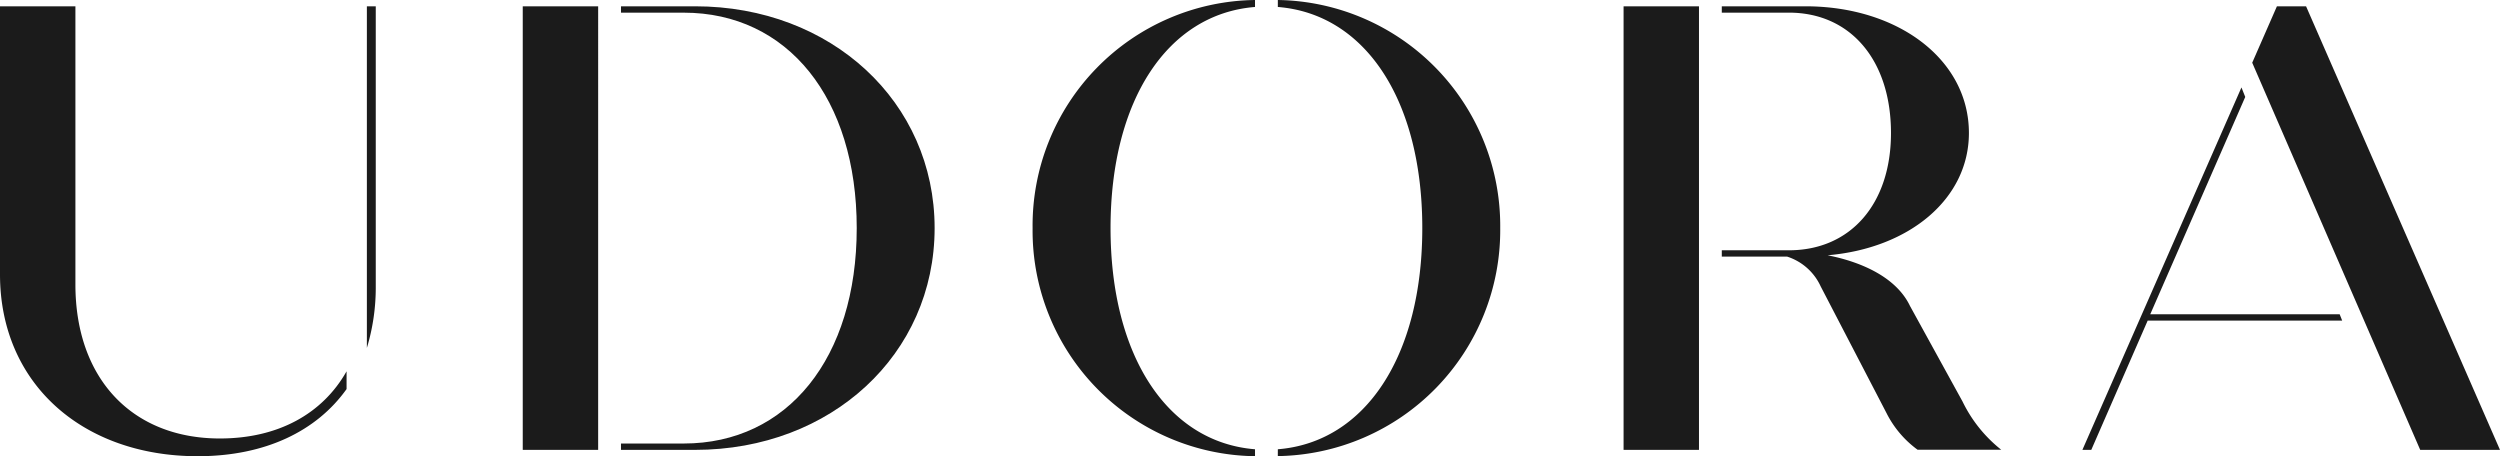 <svg xmlns="http://www.w3.org/2000/svg" xmlns:xlink="http://www.w3.org/1999/xlink" width="147.993" height="27.006" viewBox="0 0 147.993 27.006">
  <defs>
    <clipPath id="clip-path">
      <rect id="Rectangle_104" data-name="Rectangle 104" width="147.993" height="27.006" fill="#1b1b1b"/>
    </clipPath>
  </defs>
  <g id="Group_164" data-name="Group 164" transform="translate(0 0)">
    <g id="Group_163" data-name="Group 163" transform="translate(0 0)" clip-path="url(#clip-path)">
      <path id="Path_486" data-name="Path 486" d="M21.718.219h.526V16.8a12.367,12.367,0,0,1-.526,3.639ZM0,16.085V.219H4.464V16.685c0,5.59,3.375,9.116,8.552,9.116,3.451,0,6.076-1.462,7.5-3.976v1.051c-1.762,2.475-4.8,3.975-8.814,3.975C4.913,26.85,0,22.574,0,16.085" transform="translate(0 0.156)" fill="#1b1b1b"/>
      <path id="Path_487" data-name="Path 487" d="M23.886,26.1H27.6c6.153,0,10.241-5.066,10.241-12.755S33.751.595,27.6.595H23.886V.218h4.387c8.066,0,14.179,5.667,14.179,13.13S36.339,26.476,28.273,26.476H23.886ZM18.07.218h4.464V26.476H18.07Z" transform="translate(12.875 0.155)" fill="#1b1b1b"/>
      <path id="Path_488" data-name="Path 488" d="M50.212,26.595c5.177-.413,8.552-5.514,8.552-13.092S55.389.825,50.212.413V0A13.374,13.374,0,0,1,63.377,13.5a13.374,13.374,0,0,1-13.166,13.5ZM35.695,13.5A13.349,13.349,0,0,1,48.861,0V.413c-5.177.413-8.552,5.514-8.552,13.09s3.375,12.679,8.552,13.092v.411A13.349,13.349,0,0,1,35.695,13.5" transform="translate(25.432 0)" fill="#1b1b1b"/>
      <path id="Path_489" data-name="Path 489" d="M61.938,14.661h3.976c3.639,0,6.04-2.738,6.04-6.941,0-4.314-2.4-7.126-6.04-7.126H61.938V.218H66.89c5.477,0,9.677,3.151,9.677,7.5,0,3.9-3.526,6.826-8.365,7.239,2.1.413,4.089,1.351,4.877,3l3.113,5.661a8.2,8.2,0,0,0,2.288,2.851H73.53A6.044,6.044,0,0,1,71.69,24.3l-3.9-7.506A3.283,3.283,0,0,0,65.8,15.034H61.938ZM56.124.218h4.464V26.476H56.124Z" transform="translate(39.987 0.155)" fill="#1b1b1b"/>
      <path id="Path_490" data-name="Path 490" d="M77.855,3.558,79.317.219h1.726L92.522,26.476H87.8Z" transform="translate(55.47 0.155)" fill="#1b1b1b"/>
      <path id="Path_491" data-name="Path 491" d="M81.4,3.023l.224.563L76,16.452H87.214l.149.375H75.848l-3.338,7.651h-.526Z" transform="translate(51.288 2.153)" fill="#1b1b1b"/>
    </g>
  </g>
</svg>

